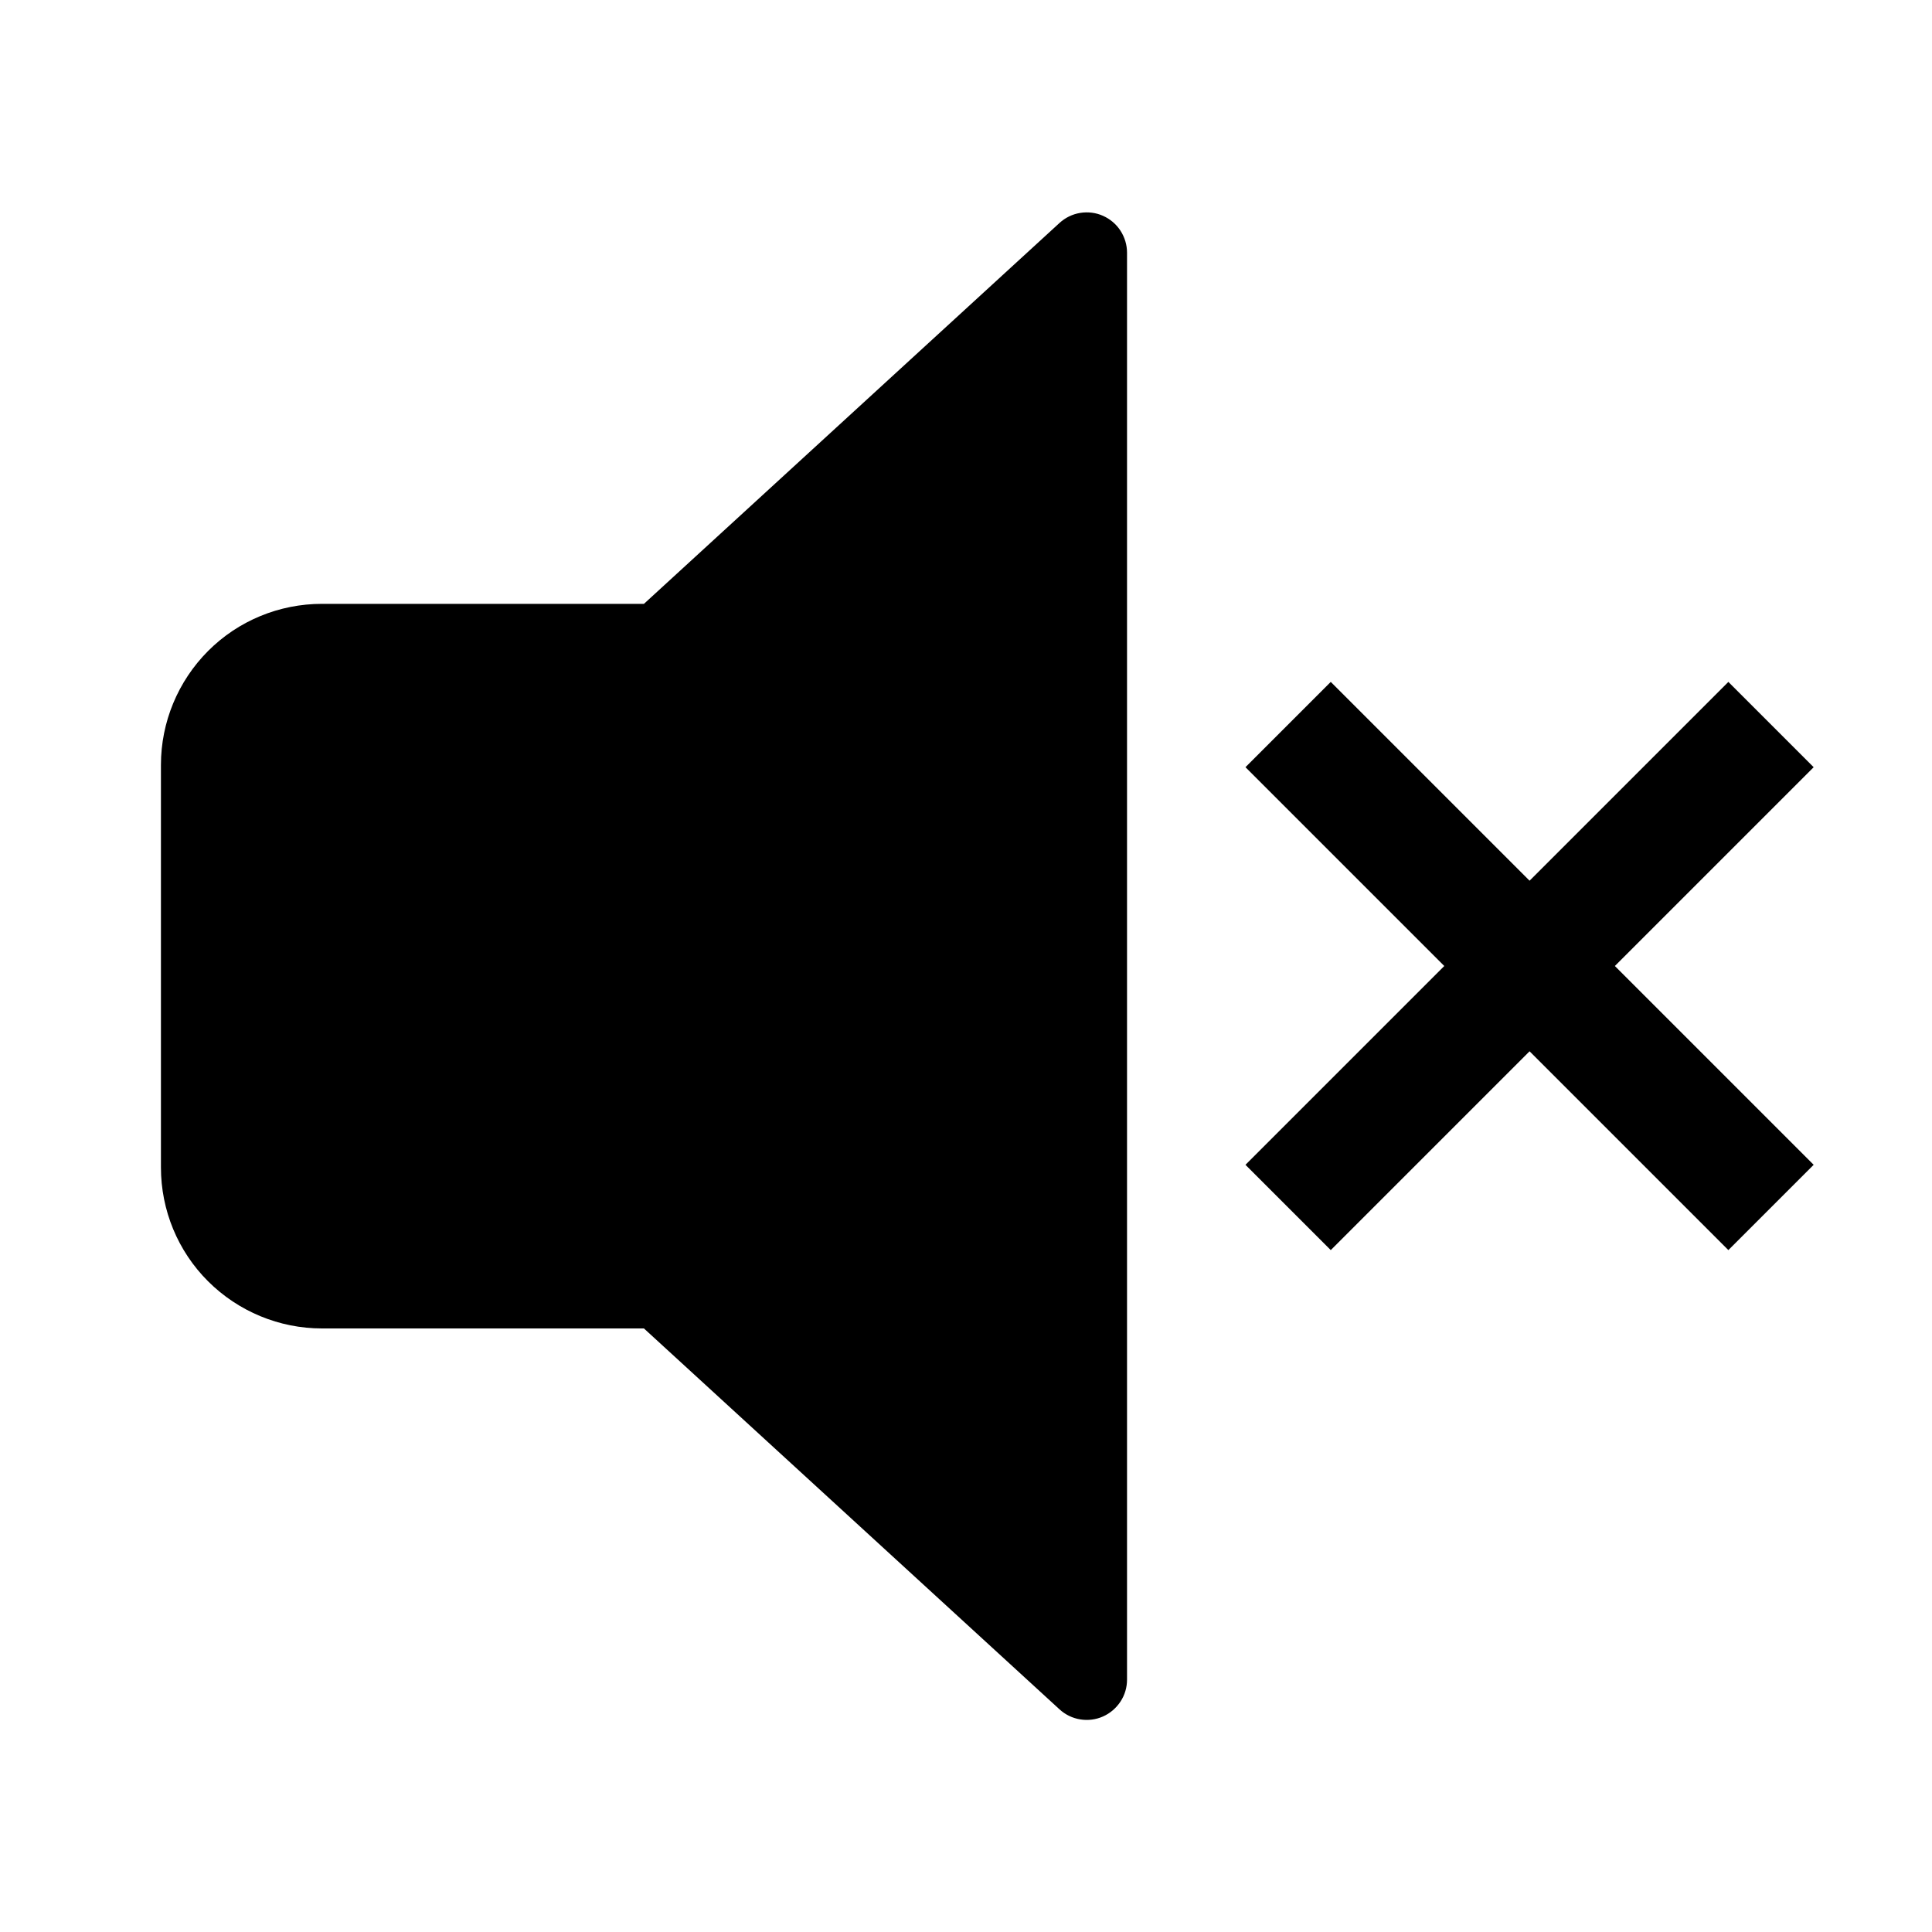 <svg fill="none" height="20" viewBox="0 0 20 20" width="20" xmlns="http://www.w3.org/2000/svg"><path d="m18.775 7.942-.883-.883-2.058 2.058-2.058-2.058-.883.883 2.058 2.058-2.058 2.058.883.883 2.058-2.058 2.058 2.058.883-.883-2.058-2.058zm-7.108-5.327v14.772c0.0.081-.023.16-.068.228s-.107.121-.181.154c-.074.033-.156.043-.236.03-.08-.013-.154-.049-.214-.104l-4.302-3.943h-3.333c-.442 0-.866-.176-1.179-.488-.313-.312-.488-.736-.488-1.179v-4.167c0-.442.176-.866.488-1.179s.736-.488 1.179-.488h3.333l4.302-3.943c.06-.055.134-.091.214-.104.08-.013.162-.003.236.03.074.033.137.086.181.154s.068.147.068.228z" fill="#000"/></svg>
